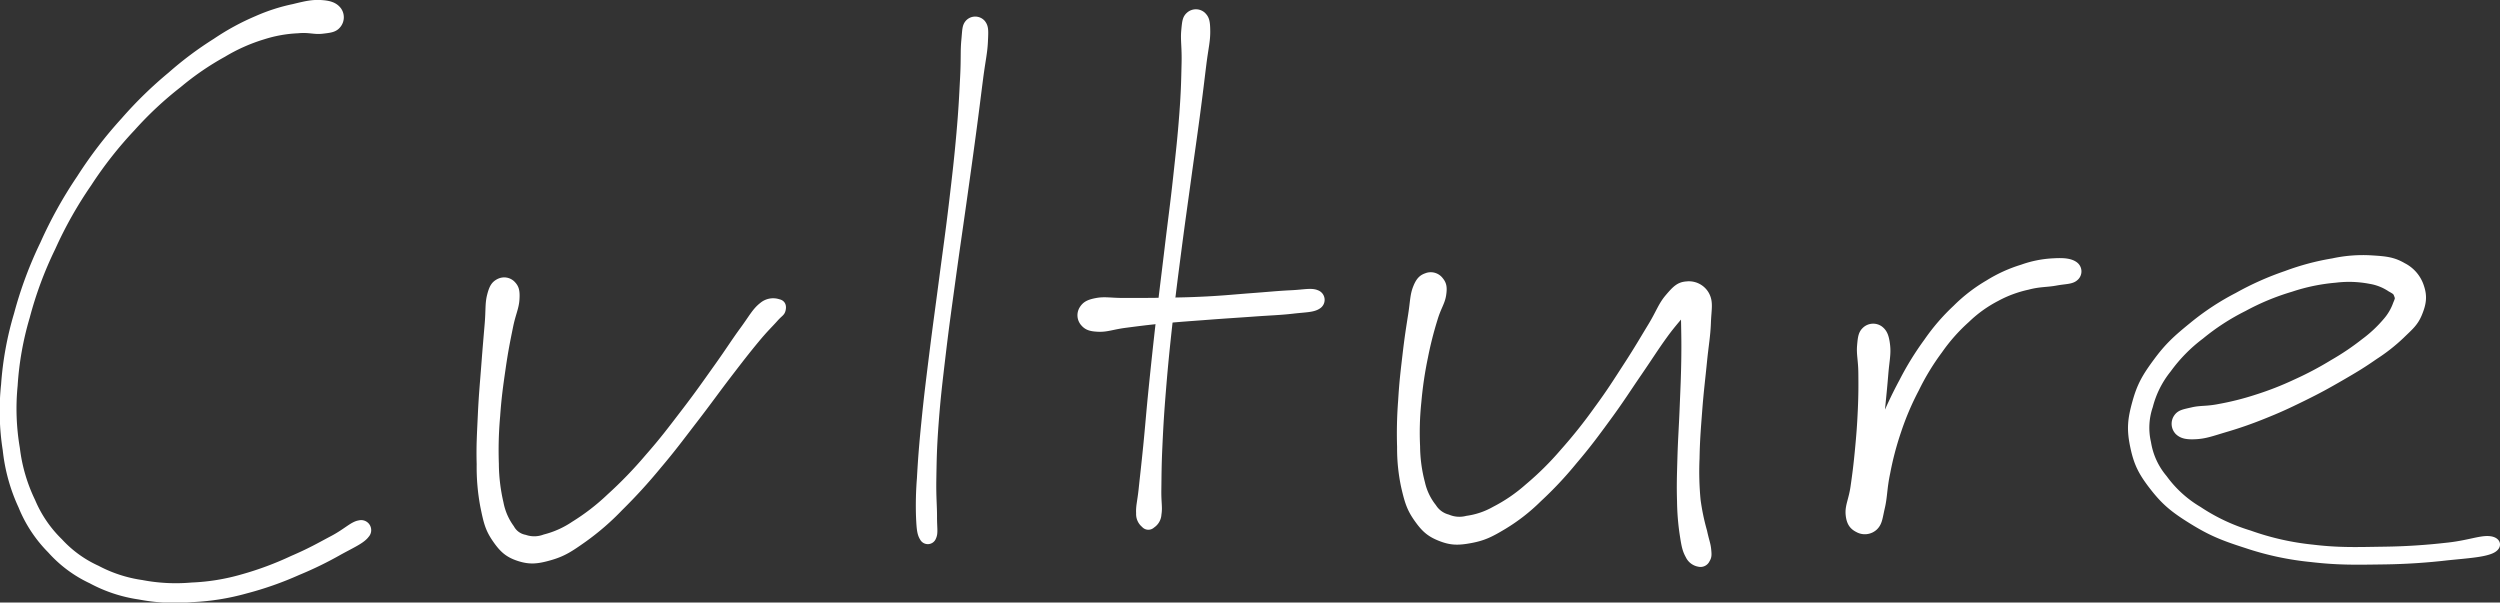 <svg xmlns="http://www.w3.org/2000/svg" width="667.385" height="160.858" viewBox="0 0 667.385 160.858">
  <rect x="0" y="0" width="667.385" height="160.858" fill="#333333" stroke="none"/>
  <g id="culture_calligrapherai__style3" data-name="culture(calligrapherai)_style3" transform="translate(0.921 0.983)">
    <path id="パス_24955" data-name="パス 24955" d="M518.47,359.52c-.838-1.12-2.047-1.676-4.41-1.827s-3.97.2-7.411,1.044a48.632,48.632,0,0,0-9.8,3.153,64.226,64.226,0,0,0-10.955,5.962,92.579,92.579,0,0,0-12.006,8.97,107.426,107.426,0,0,0-12.453,12.137,113.522,113.522,0,0,0-11.718,15.276,115.269,115.269,0,0,0-9.781,17.577,105.934,105.934,0,0,0-6.985,18.8,86.319,86.319,0,0,0-3.427,18.765,66.221,66.221,0,0,0,.44,17.4,47.3,47.3,0,0,0,4.142,14.96,35.417,35.417,0,0,0,7.734,11.725,33.271,33.271,0,0,0,10.763,8.009,38.548,38.548,0,0,0,12.858,4.252,50.521,50.521,0,0,0,14.115.687,63.116,63.116,0,0,0,14.273-2.294,88.971,88.971,0,0,0,13.861-4.877,97,97,0,0,0,11.141-5.44c3.633-1.978,5.955-3,7.02-4.444a1.682,1.682,0,0,0-1.676-2.775c-1.745.254-3.475,2.157-7.047,4.046s-5.976,3.311-10.8,5.378a85.56,85.56,0,0,1-13.325,4.959,56.949,56.949,0,0,1-13.627,2.219,48.36,48.36,0,0,1-13.352-.68,36.58,36.58,0,0,1-11.965-3.9,31.048,31.048,0,0,1-10.014-7.253,32.856,32.856,0,0,1-7.37-10.784,44.676,44.676,0,0,1-4.149-14.163,62.982,62.982,0,0,1-.6-16.828,82.564,82.564,0,0,1,3.256-18.339,100.464,100.464,0,0,1,6.848-18.442,108.879,108.879,0,0,1,9.705-17.212,105.492,105.492,0,0,1,11.663-14.836,94.734,94.734,0,0,1,12.418-11.594,74.962,74.962,0,0,1,11.951-8.194,47.415,47.415,0,0,1,10.708-4.753,35.53,35.53,0,0,1,9.169-1.642c3.146-.3,4.423.371,6.553.124s3.214-.357,4.066-1.387a3.116,3.116,0,0,0,.192-3.771" transform="translate(-429.156 -357.657)" fill="#fff" stroke="#fff" stroke-linecap="round" stroke-linejoin="round" stroke-width="2"/>
    <path id="パス_24956" data-name="パス 24956" d="M619.54,465.805c-1.126.591-1.662,1.264-2.239,3.489s-.33,3.874-.646,7.631-.543,6.312-.914,11.175-.673,7.864-.913,13.119-.446,8.249-.309,13.139a56.27,56.27,0,0,0,.982,11.312c.817,3.977,1.236,5.852,3.091,8.565s3.269,4.039,6.175,4.993,4.877.783,8.331-.213,5.22-2.15,8.929-4.774a67.71,67.71,0,0,0,9.63-8.345,143.981,143.981,0,0,0,10.159-11.12c4-4.719,6.1-7.6,9.856-12.473s5.66-7.6,8.922-11.855,4.925-6.4,7.4-9.389,3.592-3.97,4.993-5.55,1.8-1.518,2.012-2.363.1-1.642-.934-1.848a4.361,4.361,0,0,0-4.238.817c-1.854,1.449-2.672,3.166-5.062,6.429s-3.764,5.522-6.882,9.891-5,7.109-8.709,11.944-5.824,7.686-9.843,12.247A112.064,112.064,0,0,1,649.1,523.2a58.357,58.357,0,0,1-9.527,7.356,24.979,24.979,0,0,1-7.864,3.53,7.88,7.88,0,0,1-5.357.1,5.4,5.4,0,0,1-3.75-2.72,16.582,16.582,0,0,1-2.912-6.717,47.538,47.538,0,0,1-1.25-10.516,101.5,101.5,0,0,1,.35-12.775c.364-5.131.8-8.112,1.484-12.858s1.209-7.239,1.944-10.887,1.58-5.083,1.724-7.349-.124-3.077-1-3.991a2.893,2.893,0,0,0-3.393-.563" transform="translate(-487.189 -391.424)" fill="#fff" stroke="#fff" stroke-linecap="round" stroke-linejoin="round" stroke-width="2"/>
    <path id="パス_24957" data-name="パス 24957" d="M798.444,364.767c-.907.914-.81,1.854-1.085,4.753s-.055,4.808-.316,9.753-.392,8.27-.982,14.966S795,405,794.082,412.764s-1.573,12.212-2.631,20.3-1.69,12.459-2.644,20.125-1.449,11.56-2.109,18.2-.907,9.925-1.188,14.994a90.391,90.391,0,0,0-.24,10.358c.144,3.166.275,4.416.955,5.481a1.326,1.326,0,0,0,2.445-.165c.529-1.12.2-2.287.206-5.4s-.268-5.145-.185-10.152.124-8.283.618-14.891.962-10.5,1.868-18.14,1.532-12.02,2.638-20.1,1.779-12.521,2.871-20.276,1.662-11.814,2.562-18.5,1.291-10,1.93-14.946,1.14-6.827,1.278-9.767.213-3.922-.591-4.945a2.38,2.38,0,0,0-3.421-.172" transform="translate(-540.653 -359.682)" fill="#fff" stroke="#fff" stroke-linecap="round" stroke-linejoin="round" stroke-width="2"/>
    <path id="パス_24958" data-name="パス 24958" d="M884.138,361.9c-.927.81-1.023,1.539-1.257,4.1s.192,4.286.089,8.723-.144,7.391-.6,13.49-.879,9.836-1.662,17.027-1.367,11.319-2.28,18.95-1.456,11.773-2.3,19.2-1.25,11.257-1.93,17.934-.92,10.076-1.456,15.461-.838,7.851-1.216,11.464-.8,4.684-.687,6.587a3.453,3.453,0,0,0,1.284,2.919,1.244,1.244,0,0,0,1.875.1,3.477,3.477,0,0,0,1.6-2.782c.316-1.868-.082-2.974-.027-6.587s.027-6.092.275-11.477.44-8.778.989-15.447.934-10.488,1.751-17.9,1.367-11.546,2.356-19.156,1.594-11.731,2.576-18.916,1.545-10.907,2.356-17.013,1.147-9.046,1.7-13.517,1.065-6.2,1.051-8.819-.227-3.421-1.12-4.293a2.567,2.567,0,0,0-3.366-.048" transform="translate(-567.464 -358.798)" fill="#fff" stroke="#fff" stroke-linecap="round" stroke-linejoin="round" stroke-width="2"/>
    <path id="パス_24959" data-name="パス 24959" d="M848.778,477.987c.852,1,1.745,1.353,3.963,1.429s3.675-.611,7.116-1.058,5.708-.749,10.083-1.175,6.972-.584,11.814-.955,7.823-.543,12.377-.872,6.971-.378,10.378-.769,5.385-.337,6.656-1.2a1.725,1.725,0,0,0-.3-3.125c-1.4-.611-3.3-.1-6.711.062s-5.8.419-10.337.756-7.507.659-12.343.907-7.411.268-11.814.343-6.711.041-10.207.055-5.062-.405-7.253,0-3.029.934-3.716,2.047a3.042,3.042,0,0,0,.288,3.551" transform="translate(-560.333 -392.829)" fill="#fff" stroke="#fff" stroke-linecap="round" stroke-linejoin="round" stroke-width="2"/>
    <path id="パス_24960" data-name="パス 24960" d="M979.3,463.642c-1.229.391-2,.941-2.816,2.981s-.735,3.647-1.291,7.205-.955,6-1.49,10.584-.886,7.4-1.181,12.35a112.724,112.724,0,0,0-.282,12.37,48.529,48.529,0,0,0,1.106,10.735c.893,3.819,1.449,5.653,3.338,8.338s3.263,3.949,6.1,5.069,4.7,1.161,8.084.529,5.206-1.511,8.812-3.682a49.318,49.318,0,0,0,9.224-7.2,98.624,98.624,0,0,0,9.43-10.035c3.709-4.355,5.667-7.026,9.115-11.731s5.138-7.432,8.146-11.814,4.458-6.745,6.91-10.124,3.936-4.767,5.358-6.779,1.779-2.754,1.765-3.269-1.525-.632-1.841.707.2,2.727.261,6,.124,5.721.048,10.358-.233,7.651-.44,12.823-.446,8.132-.584,13.043-.227,7.411-.1,11.532a64.672,64.672,0,0,0,.742,9.046c.447,2.892.666,3.943,1.49,5.433a3.55,3.55,0,0,0,2.644,2.006,1.664,1.664,0,0,0,1.923-.962c.453-.721.467-1.161.316-2.651s-.515-2.164-1.078-4.794a59.374,59.374,0,0,1-1.745-8.366,80.074,80.074,0,0,1-.282-11.154c.082-4.808.33-7.761.721-12.9s.79-8.1,1.25-12.775.934-6.978,1.065-10.578.68-5.412-.419-7.411a5.1,5.1,0,0,0-5.055-2.583c-1.971.137-2.912,1.072-4.794,3.276s-2.4,4.128-4.616,7.768-3.551,5.989-6.429,10.426-4.547,7.13-7.954,11.759a133.5,133.5,0,0,1-9.087,11.395,80.626,80.626,0,0,1-9.43,9.334,42.875,42.875,0,0,1-8.9,6.092,20.714,20.714,0,0,1-7.418,2.514,8.045,8.045,0,0,1-5.179-.371,6.709,6.709,0,0,1-3.956-2.9,16.074,16.074,0,0,1-3.084-6.456,39.561,39.561,0,0,1-1.319-9.822,77.9,77.9,0,0,1,.343-11.889,101.586,101.586,0,0,1,1.758-11.917,97.415,97.415,0,0,1,2.528-10.035c.969-3.331,2.013-4.506,2.335-6.607s.062-2.9-.749-3.874a3.022,3.022,0,0,0-3.3-1" transform="translate(-599.201 -390.799)" fill="#fff" stroke="#fff" stroke-linecap="round" stroke-linejoin="round" stroke-width="2"/>
    <path id="パス_24961" data-name="パス 24961" d="M1150.983,476.243c-1,.872-1.14,1.861-1.339,4.142s.3,3.826.337,7.267.041,5.818-.144,9.959-.385,6.642-.776,10.749-.687,6.388-1.181,9.8-1.5,5.055-1.291,7.267,1,3.146,2.322,3.812a3.691,3.691,0,0,0,4.265-.46c1.236-1.161,1.25-2.438,1.916-5.33s.536-5.076,1.4-9.142a81.377,81.377,0,0,1,2.94-11.161,74.414,74.414,0,0,1,4.822-11.319,64.413,64.413,0,0,1,6.237-10.248,47.472,47.472,0,0,1,7.329-8.27,34.073,34.073,0,0,1,8.022-5.763,31.456,31.456,0,0,1,8.331-3.091c3.173-.845,4.993-.646,7.521-1.113s4.107-.323,5.1-1.216a2.031,2.031,0,0,0-.117-3.235c-1.147-.817-2.83-1-5.612-.838a28.627,28.627,0,0,0-8.318,1.655,37.975,37.975,0,0,0-9.053,4.121,42.308,42.308,0,0,0-8.572,6.6,54.8,54.8,0,0,0-7.693,8.915,78.612,78.612,0,0,0-6.587,10.687,113.724,113.724,0,0,0-5.419,11.573c-1.923,4.554-2.754,7.157-4.2,11.2a93.383,93.383,0,0,0-3.022,9c-.714,2.9-1.1,4.08-.556,5.495a2.82,2.82,0,0,0,3.3,1.573c1.14-.3,1.971-1.01,2.418-3.063s-.281-3.778-.179-7.184.344-5.694.708-9.822.721-6.635,1.14-10.825.666-6.573.955-10.117.749-5.213.474-7.583-.735-3.441-1.827-4.252a2.985,2.985,0,0,0-3.654.213" transform="translate(-653.811 -389.079)" fill="#fff" stroke="#fff" stroke-linecap="round" stroke-linejoin="round" stroke-width="2"/>
    <path id="パス_24962" data-name="パス 24962" d="M1268.78,502.867c1,.962,2.246,1.25,4.725,1.106s4.114-.762,7.665-1.827a105.337,105.337,0,0,0,10.1-3.5c4.162-1.655,6.5-2.734,10.694-4.794s6.395-3.276,10.241-5.5,5.783-3.4,8.991-5.632a47.092,47.092,0,0,0,7.04-5.536c2.342-2.273,3.633-3.283,4.671-5.831s1.353-4.416.522-6.917a9.241,9.241,0,0,0-4.657-5.557c-2.569-1.5-4.444-1.731-8.187-1.964a37.517,37.517,0,0,0-10.536.776,66.24,66.24,0,0,0-12.453,3.324,78.111,78.111,0,0,0-13.009,5.8,67.8,67.8,0,0,0-11.972,7.878c-4.293,3.489-6.484,5.467-9.513,9.561s-4.369,6.422-5.612,10.907-1.518,7.047-.6,11.539,2.061,6.923,5.158,10.907,5.378,5.921,10.344,9,8.1,4.4,14.486,6.436a78.191,78.191,0,0,0,17.412,3.73c7.4.872,12.3.721,19.582.625a164.812,164.812,0,0,0,16.821-1.1c5.653-.563,9.245-.817,11.457-1.71s1.923-2.548-.426-2.747-5.721,1.2-11.3,1.765a163.687,163.687,0,0,1-16.587,1.058c-7.164.1-12.013.316-19.225-.549a71.536,71.536,0,0,1-16.842-3.805,51.384,51.384,0,0,1-13.641-6.436,30.927,30.927,0,0,1-9.266-8.441,19.47,19.47,0,0,1-4.355-9.465,17.916,17.916,0,0,1,.495-9.843,25.958,25.958,0,0,1,4.911-9.808,42.175,42.175,0,0,1,8.84-9,60.487,60.487,0,0,1,11.484-7.445,64.921,64.921,0,0,1,12.583-5.22,51.23,51.23,0,0,1,11.869-2.452,29.784,29.784,0,0,1,9.286.309,13.788,13.788,0,0,1,5.495,2.164c1.477.8,1.58.989,1.9,1.841s.3,1.01-.3,2.411a14.294,14.294,0,0,1-2.7,4.6,34.582,34.582,0,0,1-5.886,5.509,68.668,68.668,0,0,1-8.407,5.673,88.453,88.453,0,0,1-9.953,5.261,83.42,83.42,0,0,1-10.5,4.1,74.743,74.743,0,0,1-9.843,2.48c-3.4.68-4.932.371-7.184.893s-3.3.646-4.066,1.731a2.925,2.925,0,0,0,.261,3.7" transform="translate(-688.19 -388.71)" fill="#fff" stroke="#fff" stroke-linecap="round" stroke-linejoin="round" stroke-width="2"/>
  </g>
</svg>
